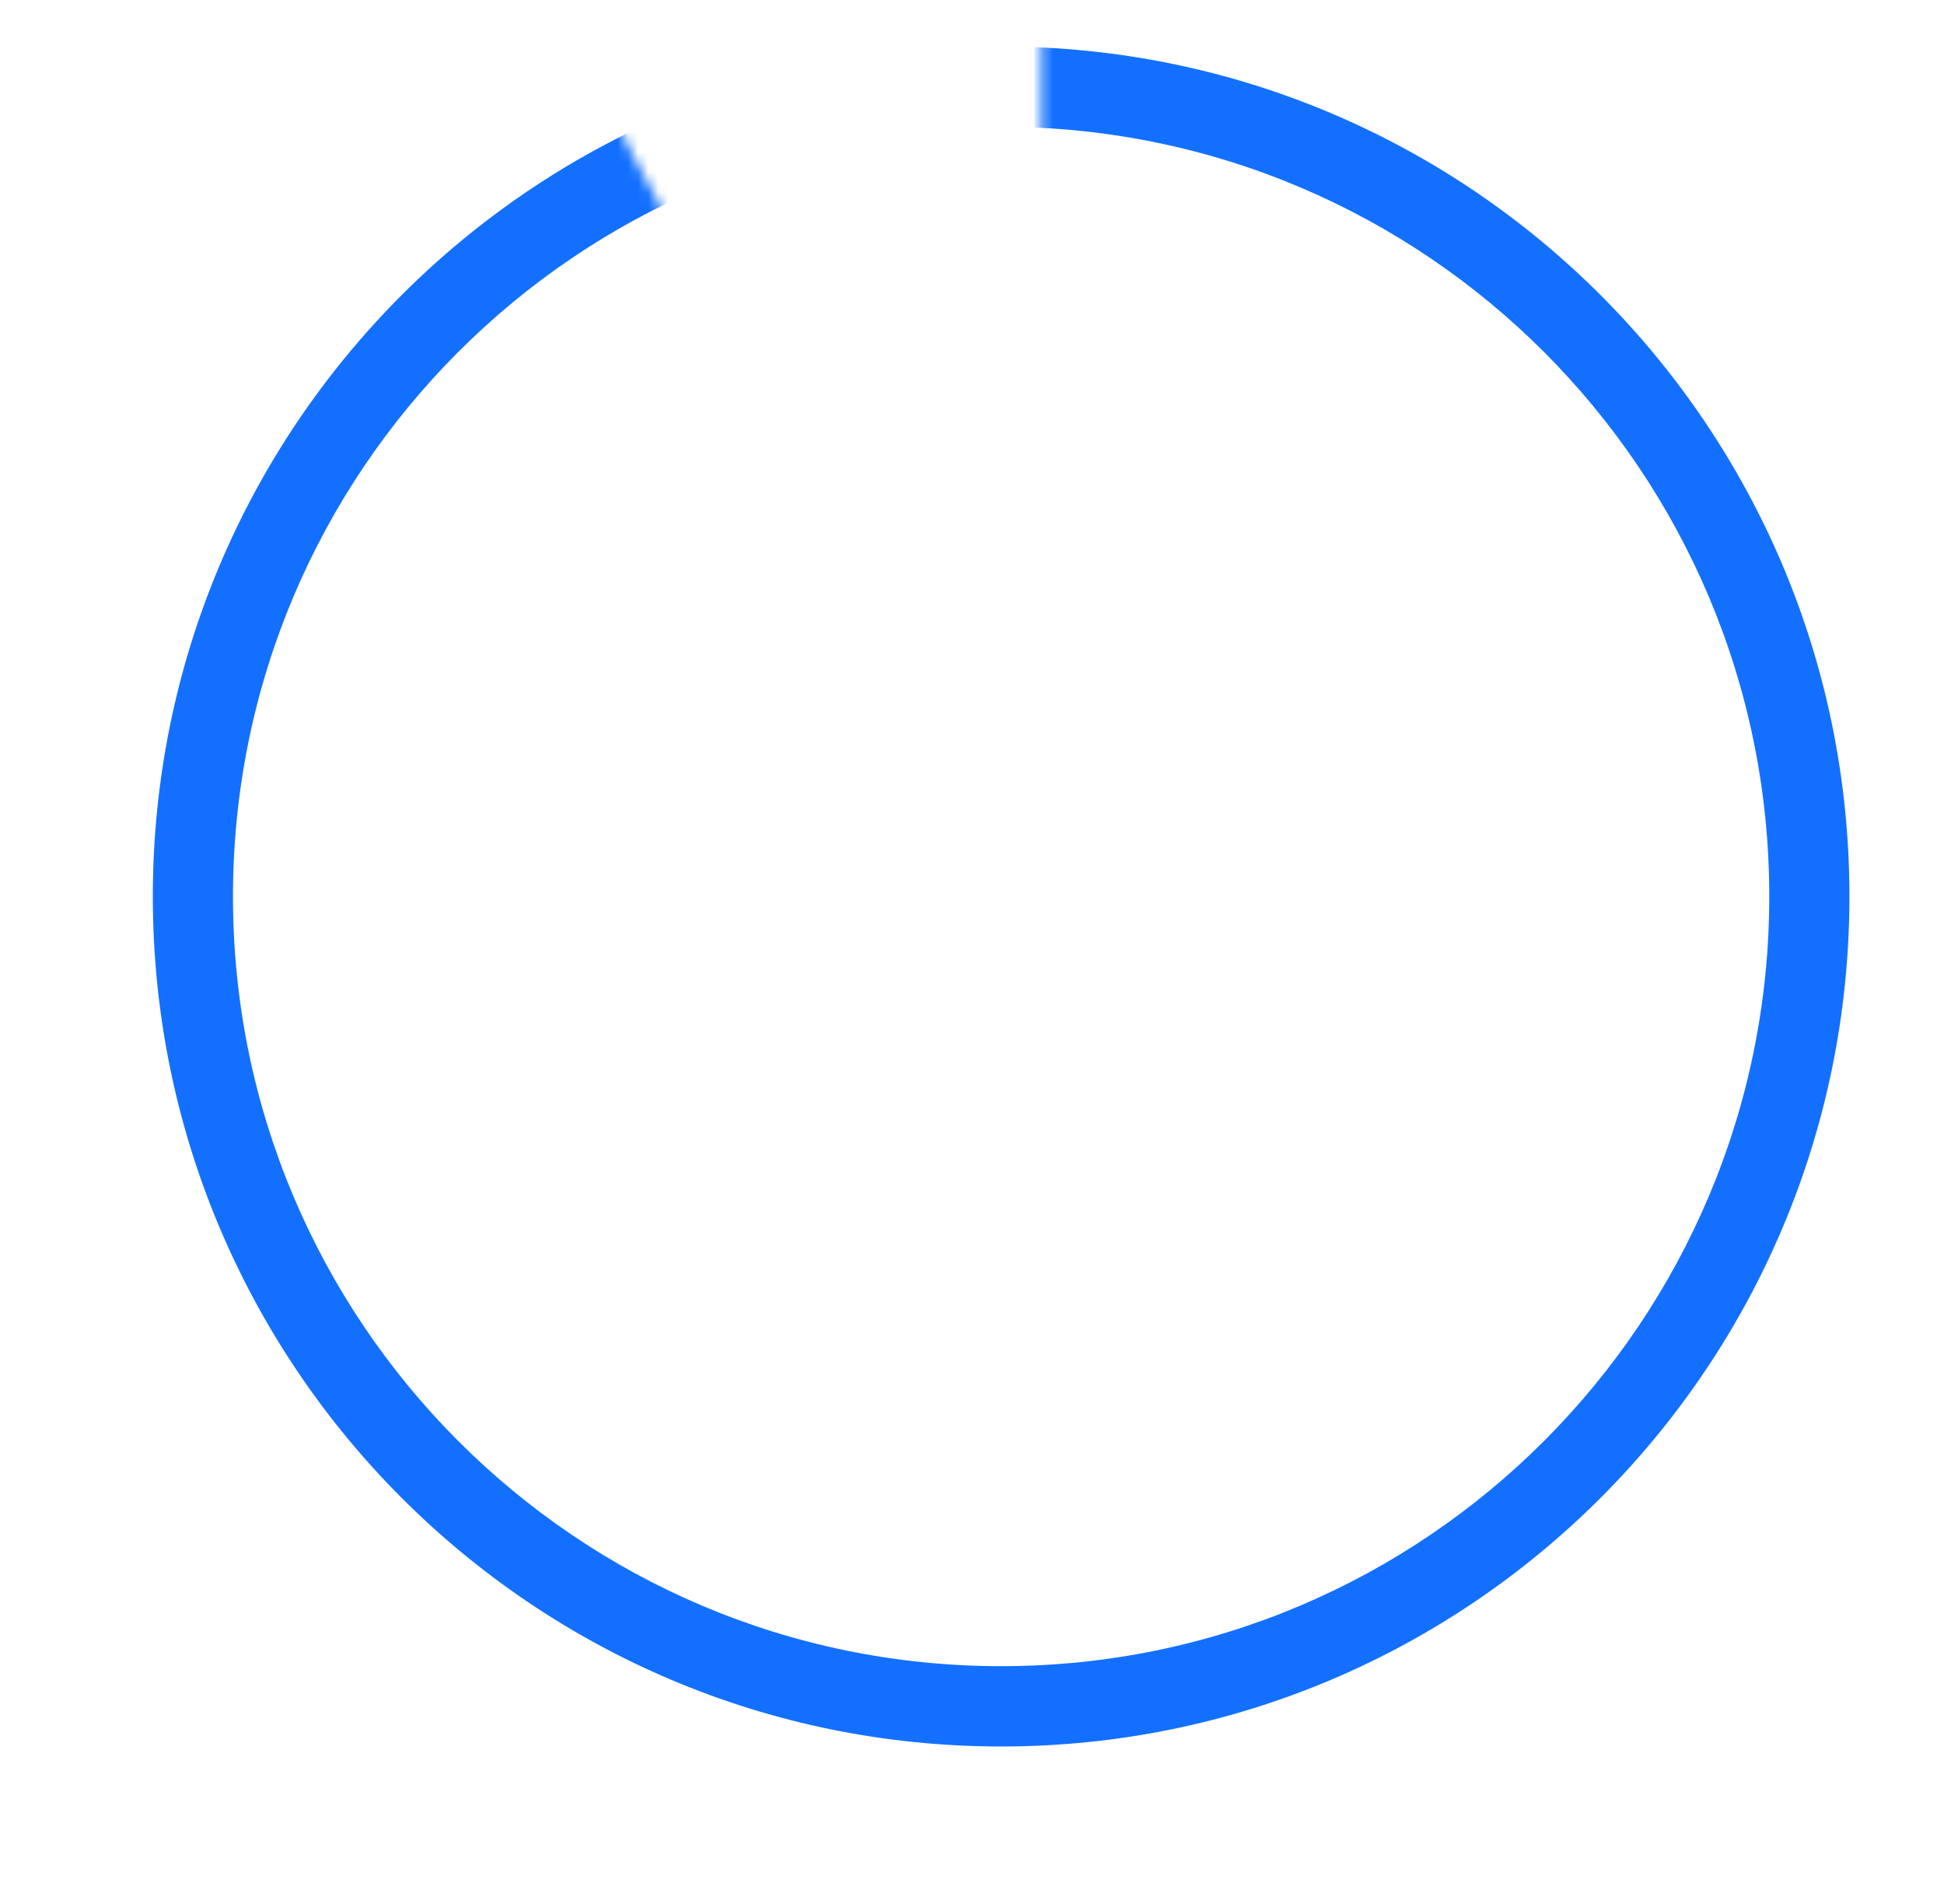<?xml version="1.0" encoding="UTF-8"?>
<svg width="192px" height="188px" viewBox="0 0 192 188" version="1.1" xmlns="http://www.w3.org/2000/svg" xmlns:xlink="http://www.w3.org/1999/xlink">
    <title>55EF6B7A-3D91-410B-A4D6-DD1B88165481</title>
    <defs>
        <polygon id="path-1" points="61.405 13.716 77.836 44.195 102.324 37.302 102.324 0 153.145 9.658 182.136 59.197 190.943 100.554 179.248 156.622 121.798 187.429 74.07 171.915 31.57 156.622 0 102.842 5.048 51.539 33.969 16.346 58.579 6.419"></polygon>
    </defs>
    <g id="Career" stroke="none" stroke-width="1" fill="none" fill-rule="evenodd">
        <g id="Careers-v2" transform="translate(-996, -3249)">
            <g id="Group-37" transform="translate(186, 3140)">
                <g id="Survey-3" transform="translate(748, 69)">
                    <g id="Group-29" transform="translate(6.084, 40.538)">
                        <g id="Graph-92%" transform="translate(56.439, 0)">
                            <mask id="mask-2" fill="white">
                                <use xlink:href="#path-1"></use>
                            </mask>
                            <g id="Path-2"></g>
                            <path d="M98.353,4.055 C144.625,4.055 182.136,41.631 182.136,87.985 C182.136,134.338 144.625,171.915 98.353,171.915 C52.082,171.915 14.571,134.338 14.571,87.985 C14.571,41.631 52.082,4.055 98.353,4.055 Z M98.353,11.985 C56.454,11.985 22.487,46.011 22.487,87.985 C22.487,129.959 56.454,163.985 98.353,163.985 C140.253,163.985 174.22,129.959 174.22,87.985 C174.22,46.011 140.253,11.985 98.353,11.985 Z" id="Combined-Shape" fill="#1370FF" mask="url(#mask-2)"></path>
                        </g>
                    </g>
                </g>
            </g>
        </g>
    </g>
</svg>